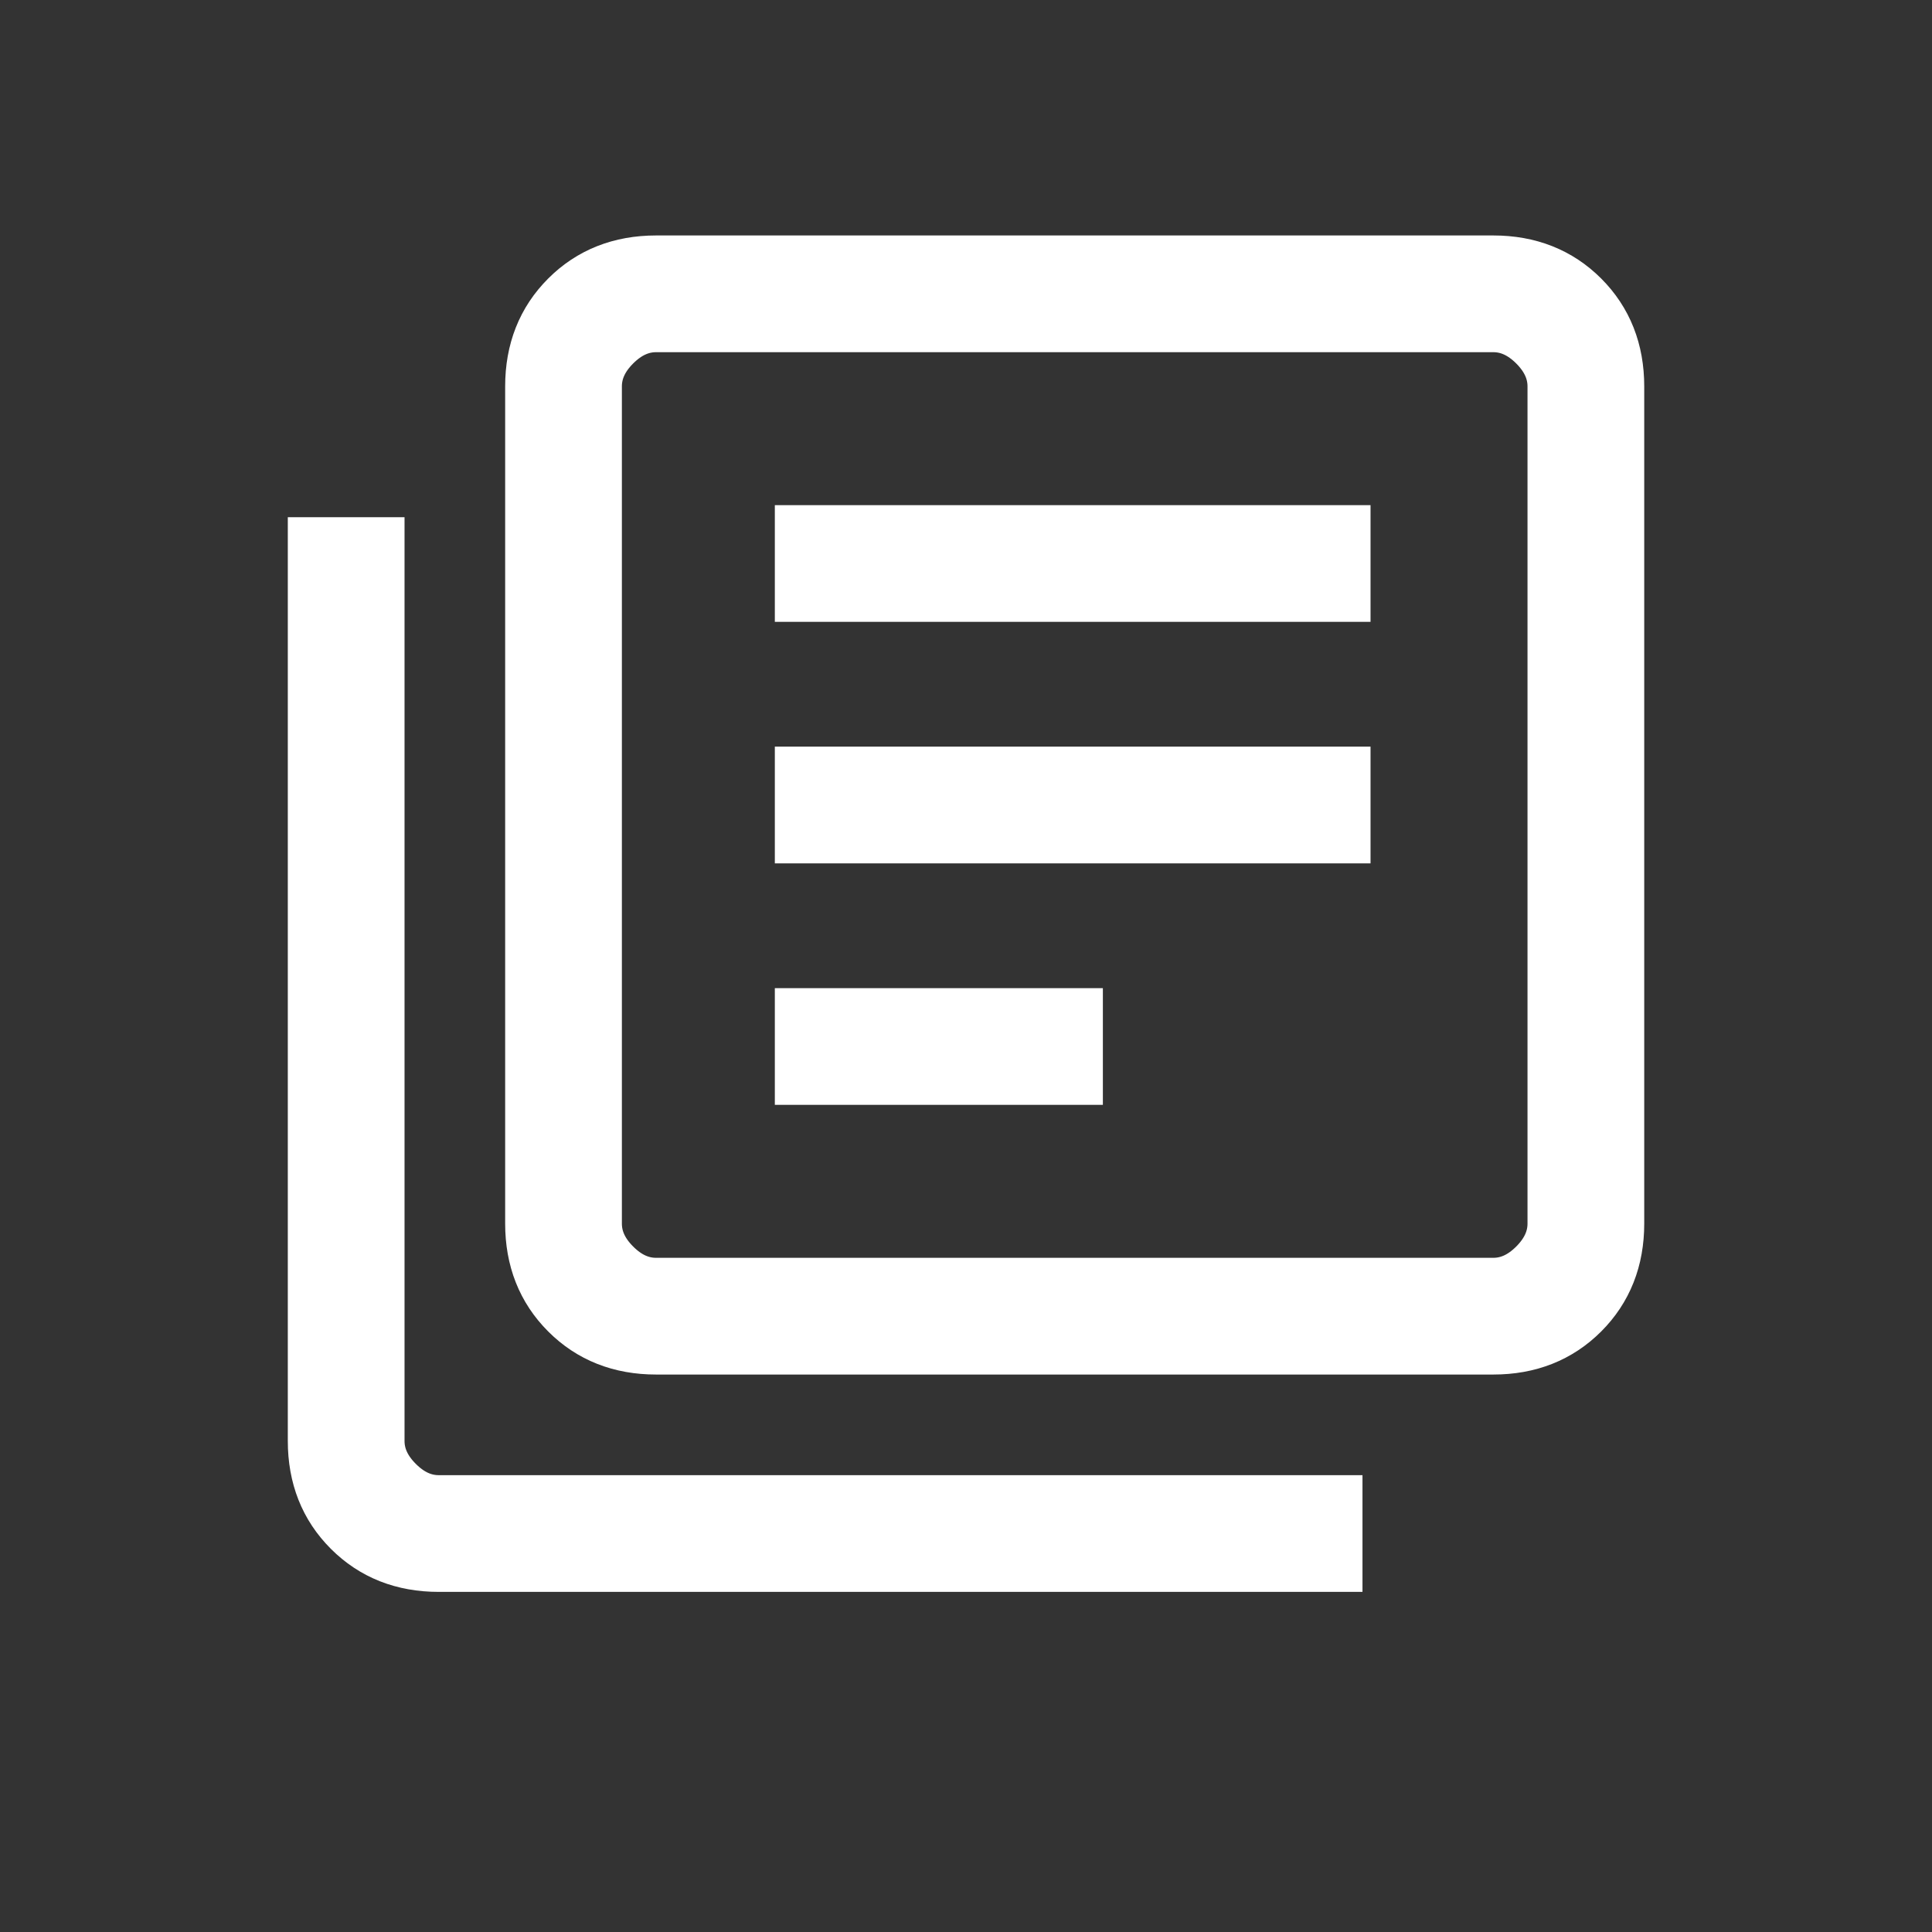 <?xml version="1.0" encoding="UTF-8"?>
<svg xmlns="http://www.w3.org/2000/svg" width="96" height="96" viewBox="0 0 96 96" fill="none">
  <rect x="0" y="0" width="96" height="96" fill="#333333" stroke="none"/>
  <path d="M40.001 53.4H53.301V50.6H40.001V53.4ZM40.001 41.4H66.601V38.6H40.001V41.4ZM40.001 29.4H66.601V26.6H40.001V29.4ZM32.601 66.8C30.867 66.8 29.434 66.234 28.301 65.1C27.167 63.967 26.601 62.533 26.601 60.8V19.2C26.601 17.467 27.167 16.034 28.301 14.9C29.434 13.767 30.867 13.2 32.601 13.2H74.201C75.934 13.2 77.368 13.767 78.501 14.9C79.634 16.034 80.201 17.467 80.201 19.2V60.8C80.201 62.533 79.634 63.967 78.501 65.1C77.368 66.234 75.934 66.8 74.201 66.8H32.601ZM32.601 64H74.201C75.001 64 75.734 63.667 76.401 63C77.067 62.334 77.401 61.6 77.401 60.8V19.2C77.401 18.4 77.067 17.667 76.401 17C75.734 16.334 75.001 16 74.201 16H32.601C31.801 16 31.067 16.334 30.401 17C29.734 17.667 29.401 18.4 29.401 19.2V60.8C29.401 61.6 29.734 62.334 30.401 63C31.067 63.667 31.801 64 32.601 64ZM21.801 77.6C20.067 77.6 18.634 77.034 17.501 75.9C16.367 74.767 15.801 73.334 15.801 71.6V27.2H18.601V71.6C18.601 72.4 18.934 73.133 19.601 73.8C20.267 74.467 21.001 74.8 21.801 74.8H66.201V77.6H21.801Z" fill="white"></path>
  <path d="M29.401 16V64M40.001 53.4H53.301V50.6H40.001V53.4ZM40.001 41.4H66.601V38.6H40.001V41.4ZM40.001 29.4H66.601V26.6H40.001V29.4ZM32.601 66.8C30.867 66.8 29.434 66.234 28.301 65.1C27.167 63.967 26.601 62.533 26.601 60.8V19.2C26.601 17.467 27.167 16.034 28.301 14.9C29.434 13.767 30.867 13.2 32.601 13.2H74.201C75.934 13.2 77.367 13.767 78.501 14.9C79.634 16.034 80.201 17.467 80.201 19.2V60.8C80.201 62.533 79.634 63.967 78.501 65.1C77.367 66.234 75.934 66.8 74.201 66.8H32.601ZM32.601 64H74.201C75.001 64 75.734 63.667 76.401 63C77.067 62.334 77.401 61.6 77.401 60.8V19.2C77.401 18.4 77.067 17.667 76.401 17C75.734 16.334 75.001 16 74.201 16H32.601C31.801 16 31.067 16.334 30.401 17C29.734 17.667 29.401 18.4 29.401 19.2V60.8C29.401 61.6 29.734 62.334 30.401 63C31.067 63.667 31.801 64 32.601 64ZM21.801 77.6C20.067 77.6 18.634 77.034 17.501 75.9C16.367 74.767 15.801 73.334 15.801 71.6V27.2H18.601V71.6C18.601 72.4 18.934 73.133 19.601 73.8C20.267 74.467 21.001 74.8 21.801 74.8H66.201V77.6H21.801Z" stroke="white" stroke-width="3"></path>
</svg>
